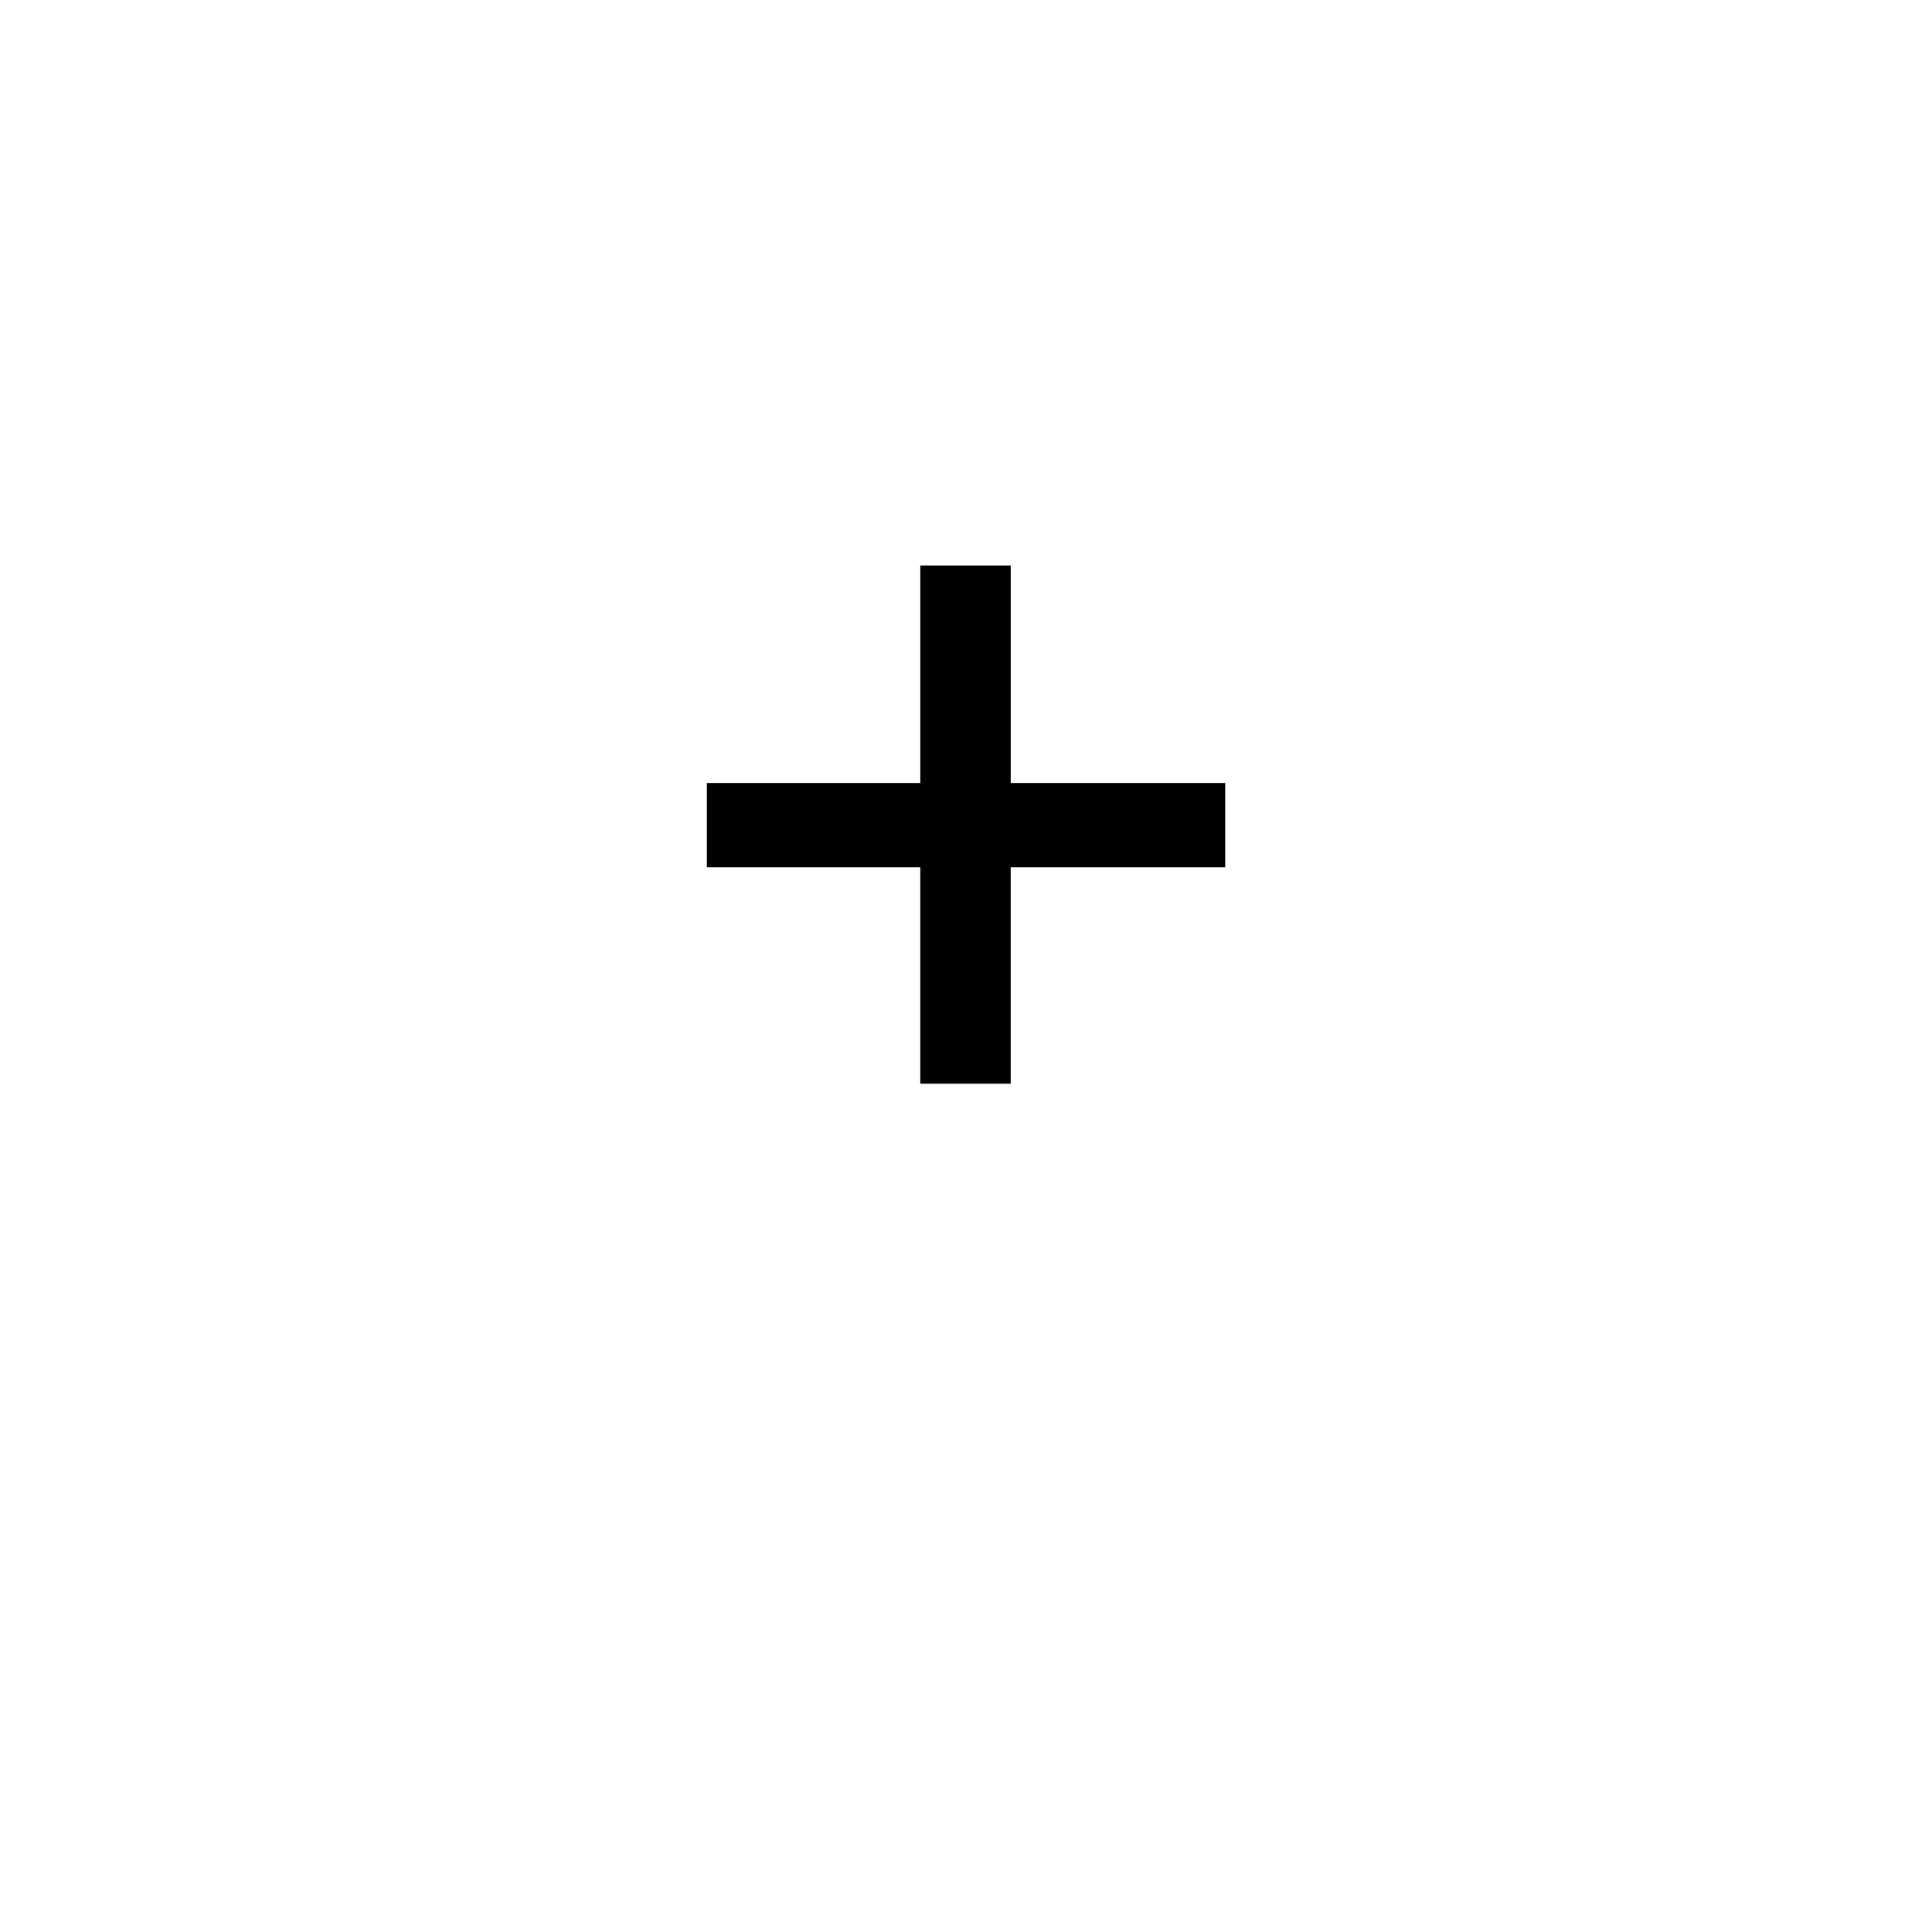 <svg xmlns="http://www.w3.org/2000/svg" xmlns:xlink="http://www.w3.org/1999/xlink" width="41" height="41" viewBox="0 0 41 41">
  <defs>
    <filter id="Ellipse_635" x="0" y="0" width="41" height="41" filterUnits="userSpaceOnUse">
      <feOffset dy="3" input="SourceAlpha"/>
      <feGaussianBlur stdDeviation="3" result="blur"/>
      <feFlood flood-opacity="0.161"/>
      <feComposite operator="in" in2="blur"/>
      <feComposite in="SourceGraphic"/>
    </filter>
  </defs>
  <g id="all_LP_SingleImage_CW3421_KappaxTezenis_PlusCircle_tzn" transform="translate(8.545 5.848)">
    <g transform="matrix(1, 0, 0, 1, -8.54, -5.85)" filter="url(#Ellipse_635)">
      <circle id="Ellipse_635-2" data-name="Ellipse 635" cx="11.5" cy="11.5" r="11.5" transform="translate(9 6)" fill="#fff"/>
    </g>
    <path id="Path_477" data-name="Path 477" d="M193.9,98.981h-4.552v4.593h-1.919V98.981H182.9V97.193h4.529V92.576h1.919v4.617H193.9Z" transform="translate(-176.444 -86.424)"/>
  </g>
</svg>
